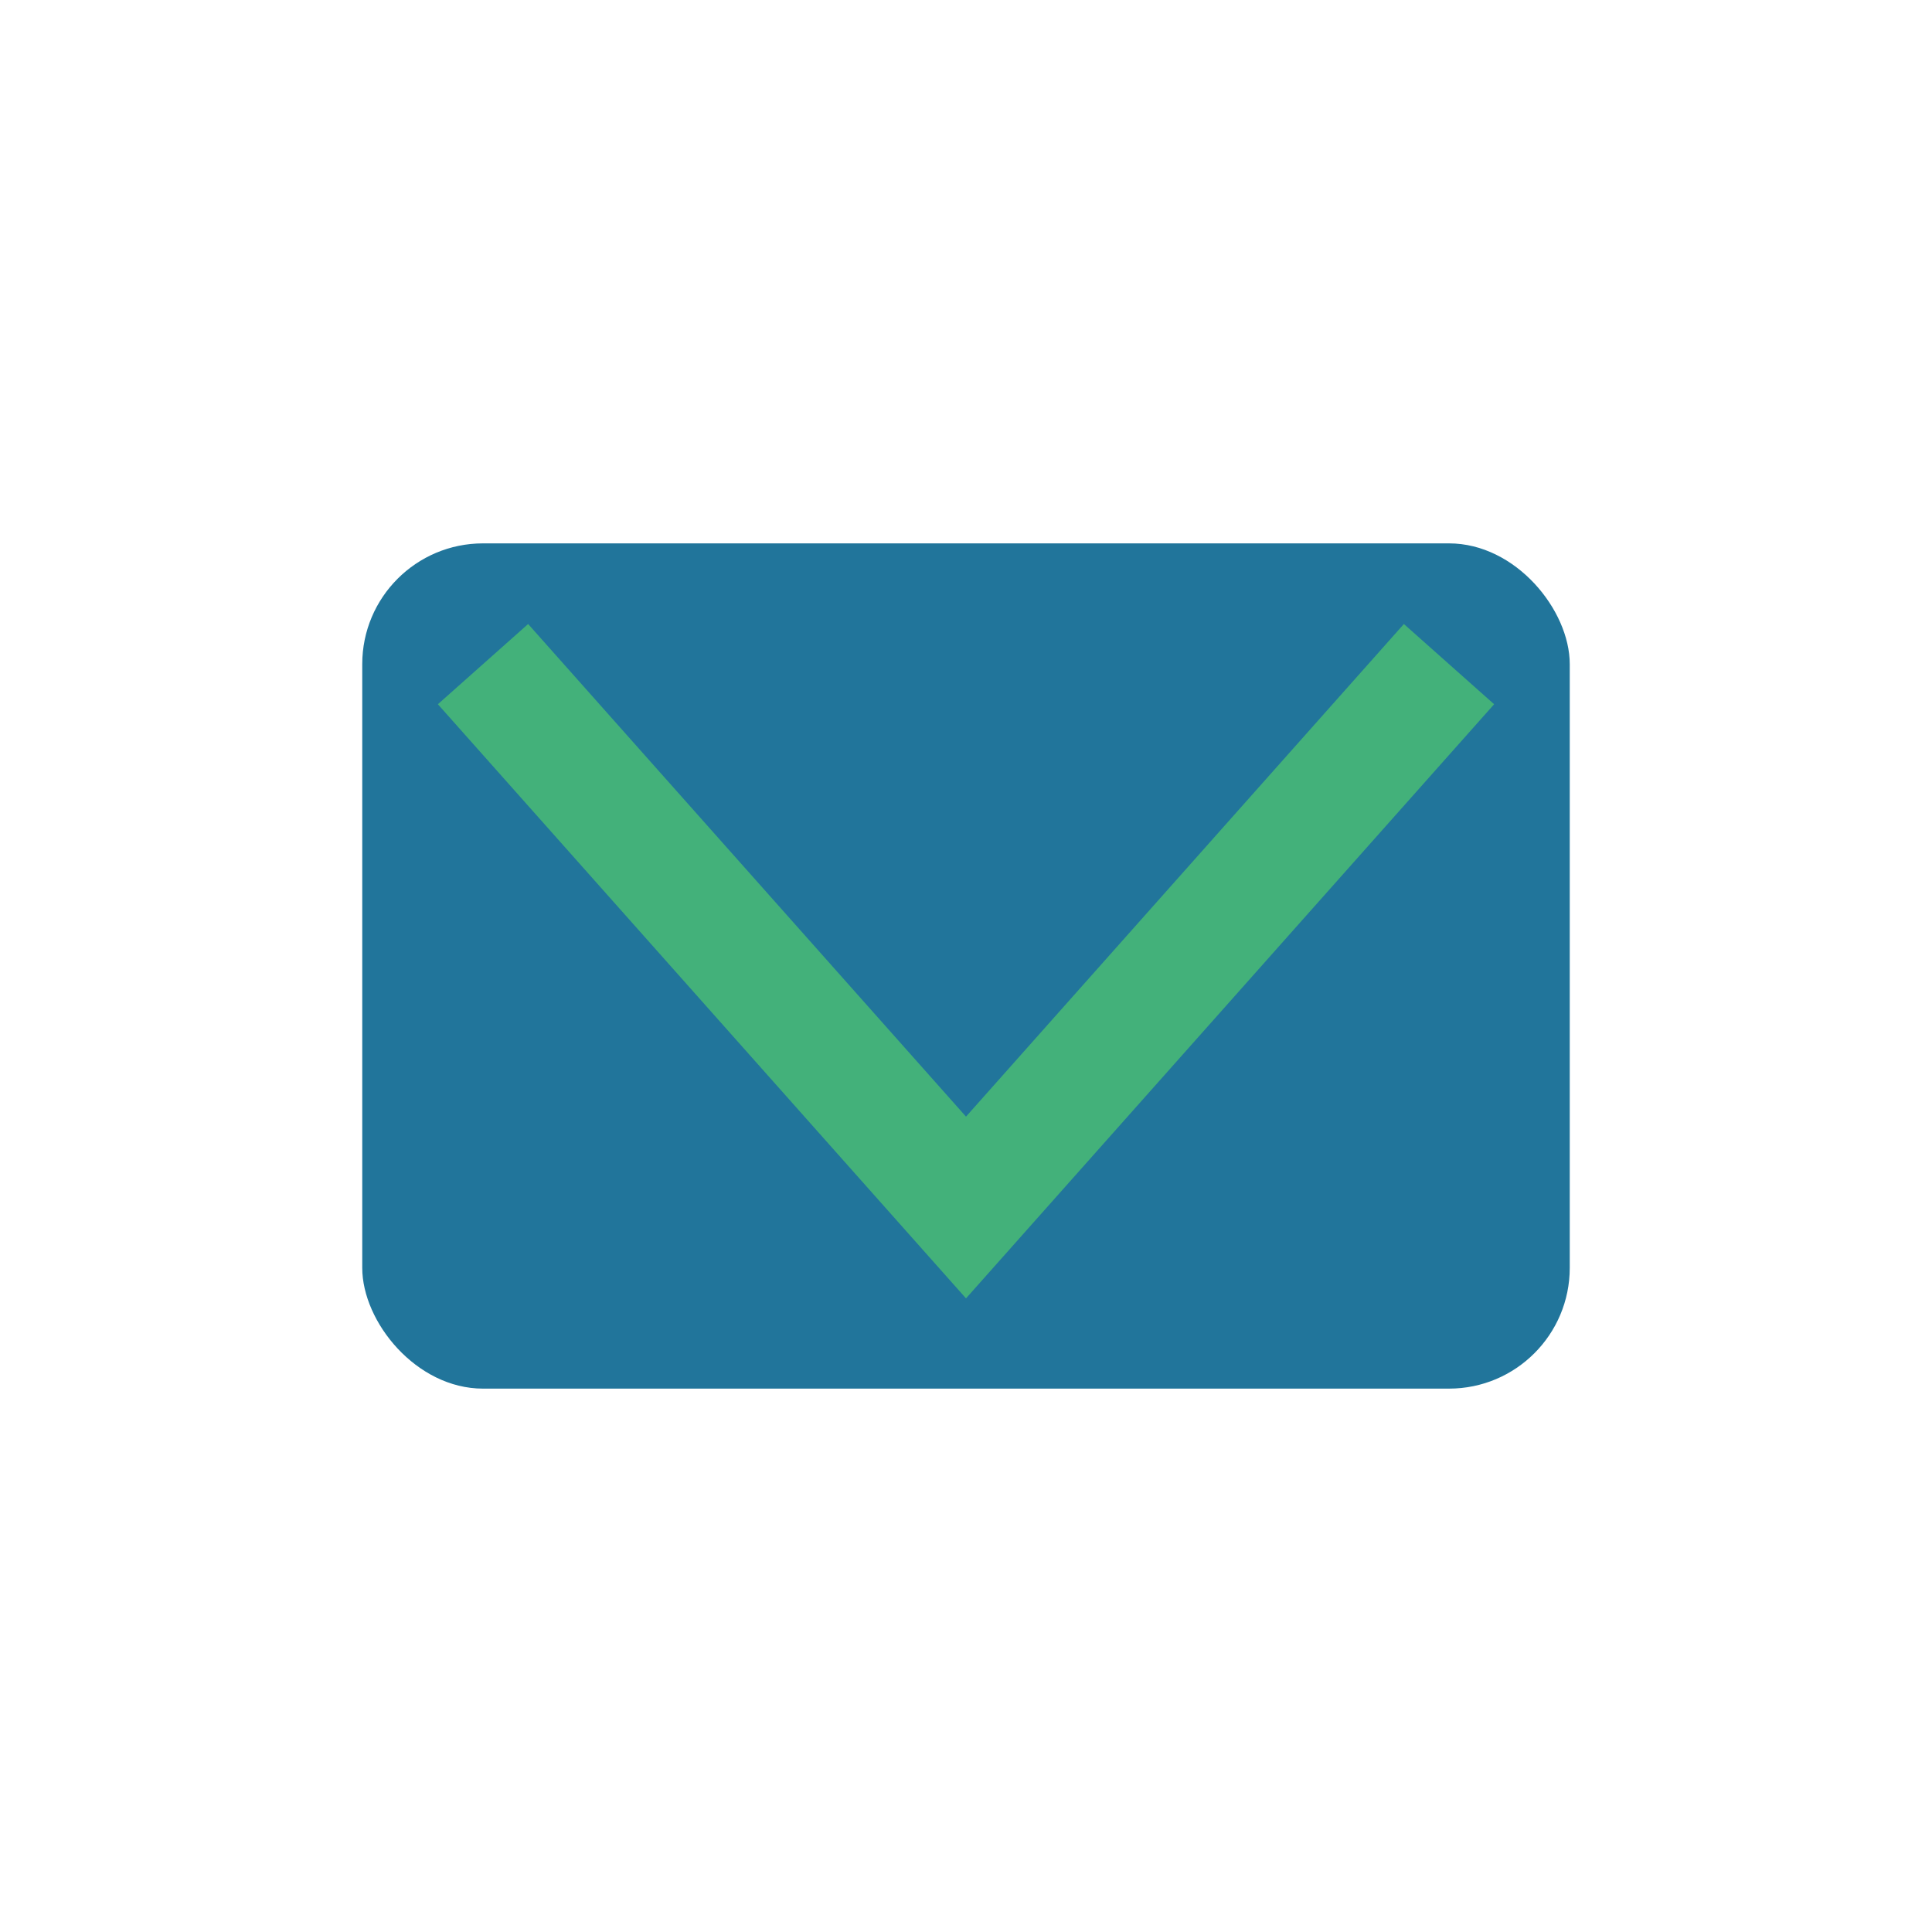 <?xml version="1.0" encoding="UTF-8"?>
<svg xmlns="http://www.w3.org/2000/svg" width="32" height="32" viewBox="0 0 32 32"><rect x="6" y="9" width="20" height="14" rx="2" fill="#21759b"/><polyline points="8,11 16,20 24,11" fill="none" stroke="#43b17a" stroke-width="2"/></svg>